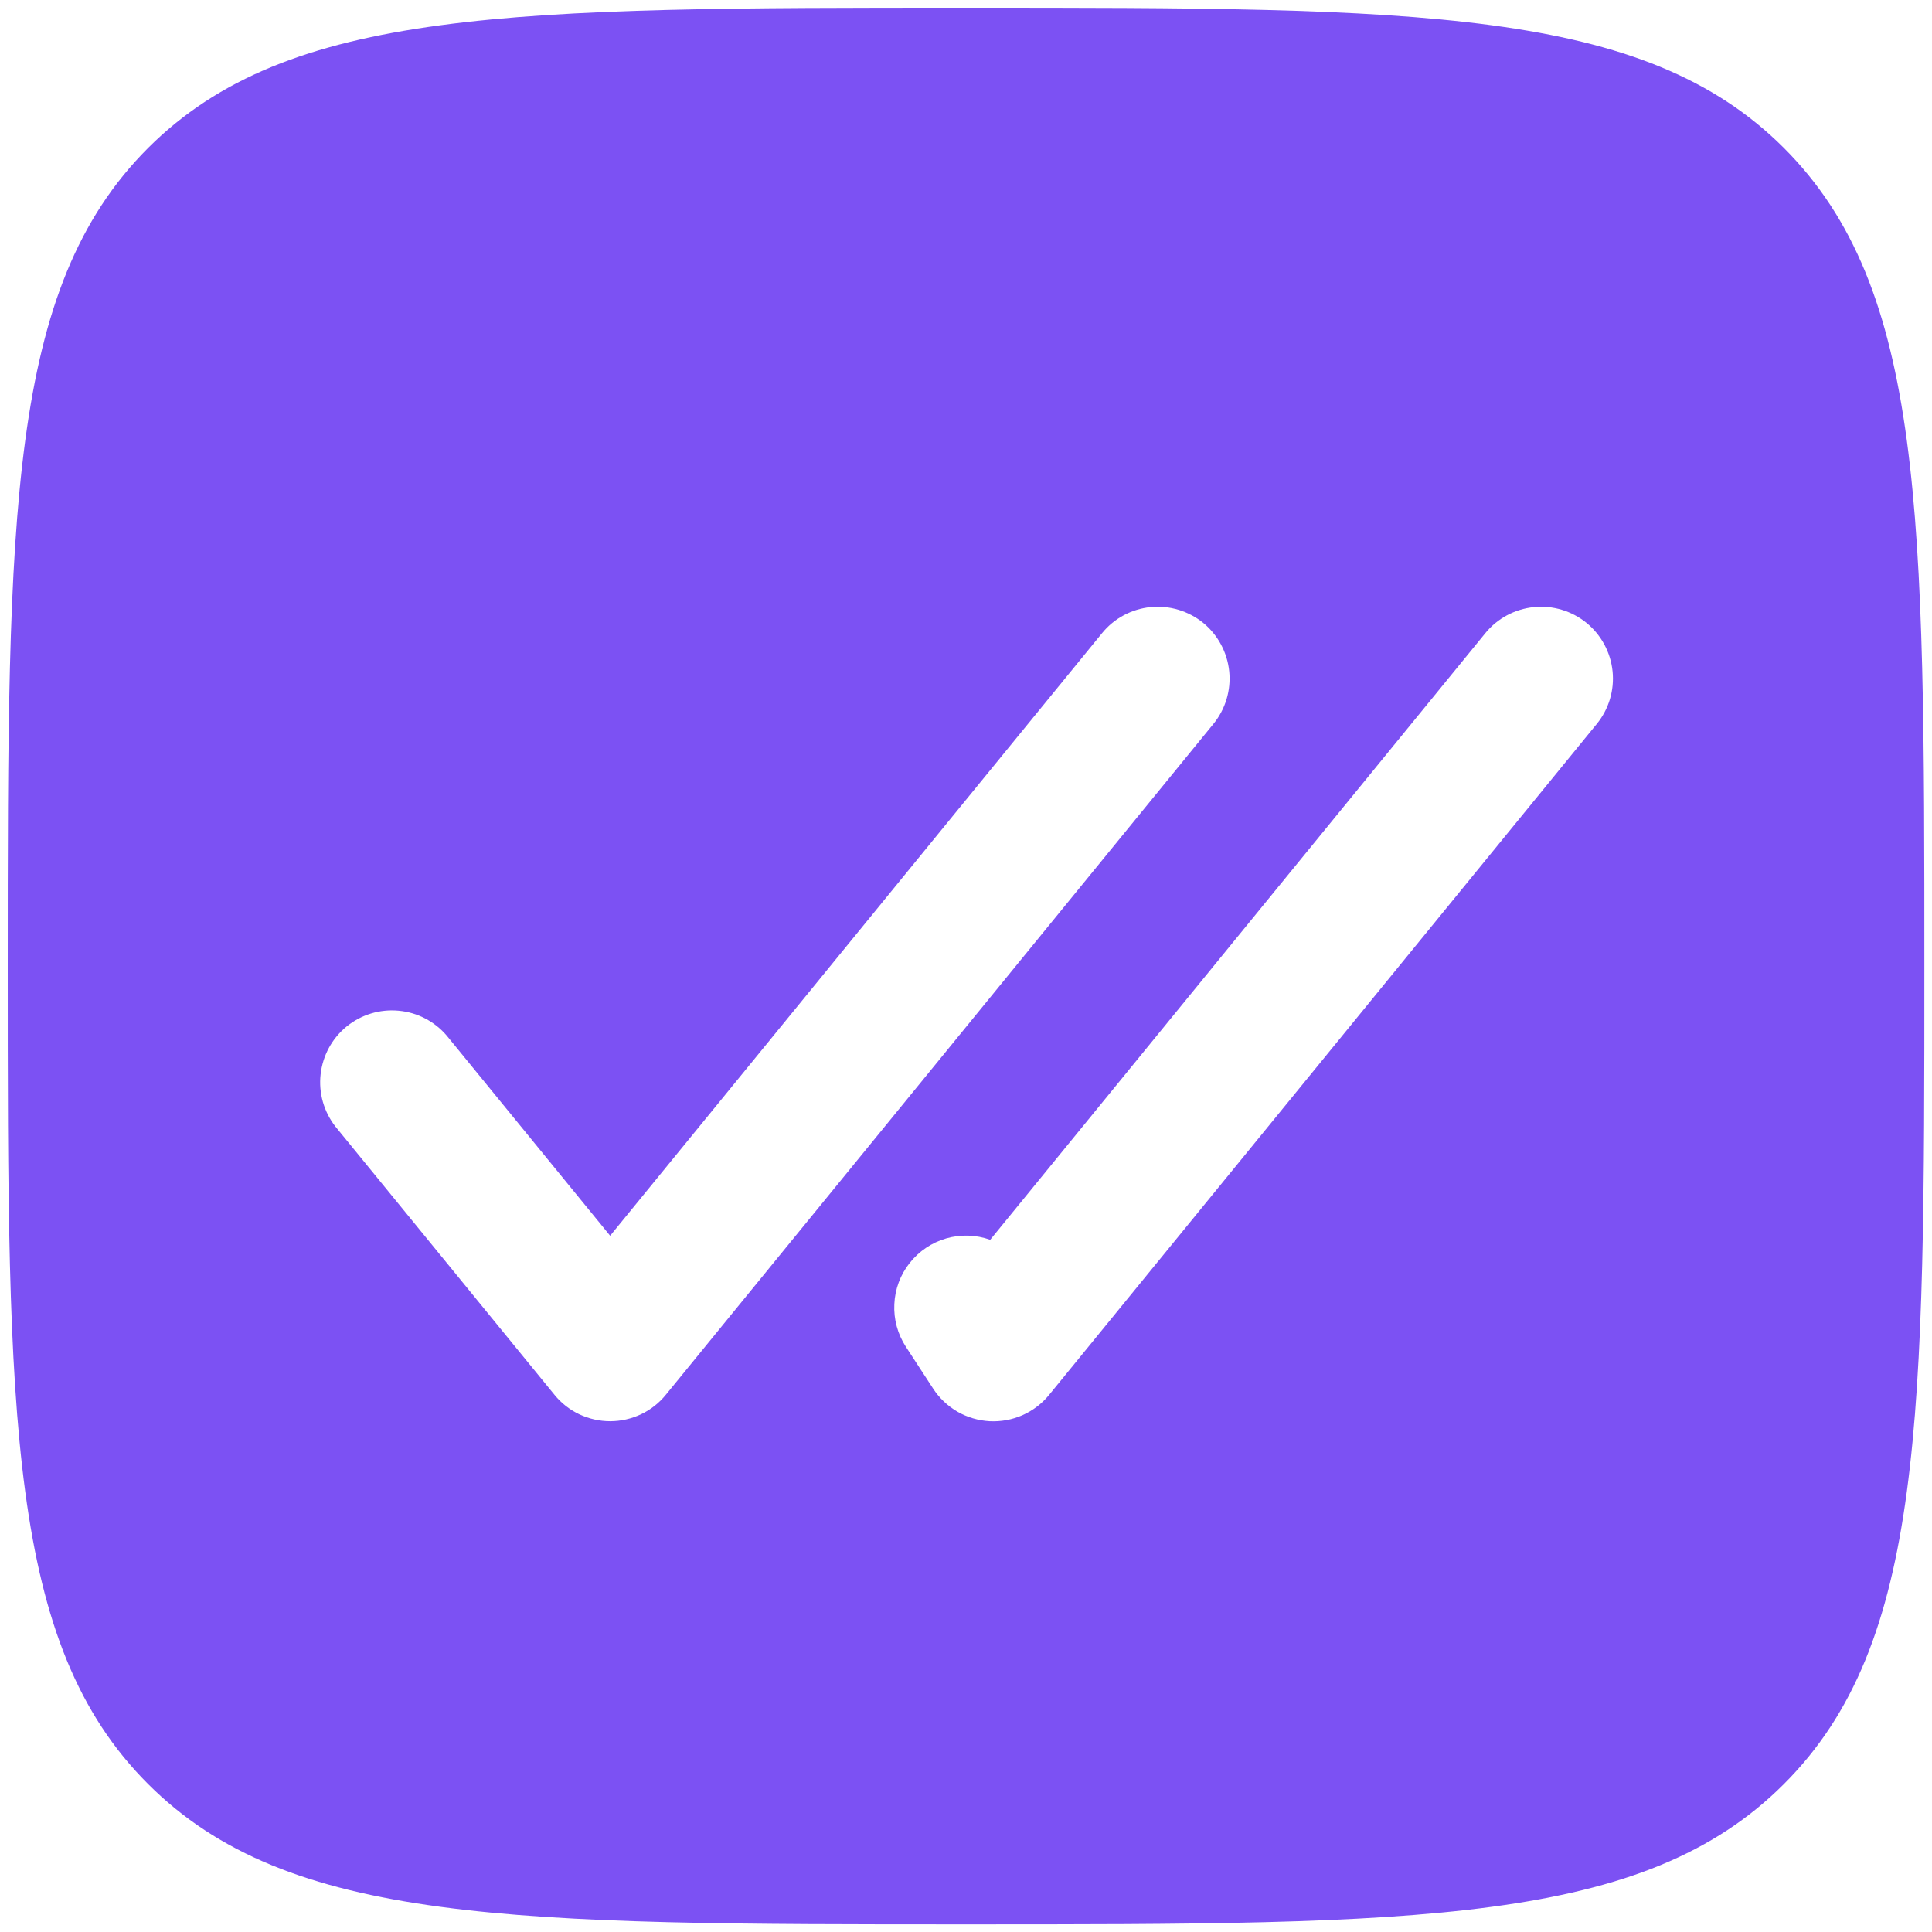 <svg width="21" height="21" viewBox="0 0 21 21" fill="none" xmlns="http://www.w3.org/2000/svg">
<path fill-rule="evenodd" clip-rule="evenodd" d="M10.501 20.917C5.59 20.917 3.135 20.917 1.609 19.391C0.084 17.867 0.084 15.411 0.084 10.501C0.084 5.59 0.084 3.135 1.609 1.609C3.136 0.084 5.59 0.084 10.501 0.084C15.411 0.084 17.866 0.084 19.391 1.609C20.917 3.136 20.917 5.59 20.917 10.501C20.917 15.411 20.917 17.866 19.391 19.391C17.867 20.917 15.411 20.917 10.501 20.917ZM13.078 6.77C13.238 6.901 13.34 7.091 13.361 7.297C13.382 7.503 13.32 7.709 13.189 7.869L7.237 15.161C7.164 15.251 7.072 15.323 6.967 15.373C6.862 15.422 6.748 15.448 6.632 15.448C6.516 15.448 6.402 15.422 6.297 15.373C6.192 15.323 6.1 15.251 6.027 15.161L3.645 12.244C3.52 12.083 3.462 11.88 3.485 11.677C3.508 11.473 3.609 11.287 3.767 11.158C3.926 11.029 4.128 10.967 4.332 10.986C4.535 11.004 4.723 11.101 4.856 11.257L6.632 13.432L11.979 6.882C12.11 6.721 12.299 6.62 12.505 6.599C12.711 6.578 12.917 6.64 13.078 6.77ZM17.244 6.77C17.405 6.901 17.507 7.091 17.528 7.297C17.549 7.503 17.487 7.709 17.356 7.869L11.404 15.161C11.326 15.257 11.227 15.332 11.115 15.382C11.002 15.432 10.88 15.454 10.757 15.448C10.634 15.441 10.514 15.406 10.408 15.345C10.301 15.283 10.21 15.197 10.143 15.094L9.846 14.638C9.757 14.501 9.713 14.34 9.721 14.176C9.728 14.013 9.786 13.856 9.888 13.728C9.989 13.6 10.128 13.506 10.285 13.461C10.442 13.416 10.609 13.421 10.763 13.476L16.145 6.882C16.276 6.721 16.466 6.62 16.672 6.599C16.878 6.578 17.084 6.64 17.244 6.77Z" fill="#7C51F3"/>
</svg>
